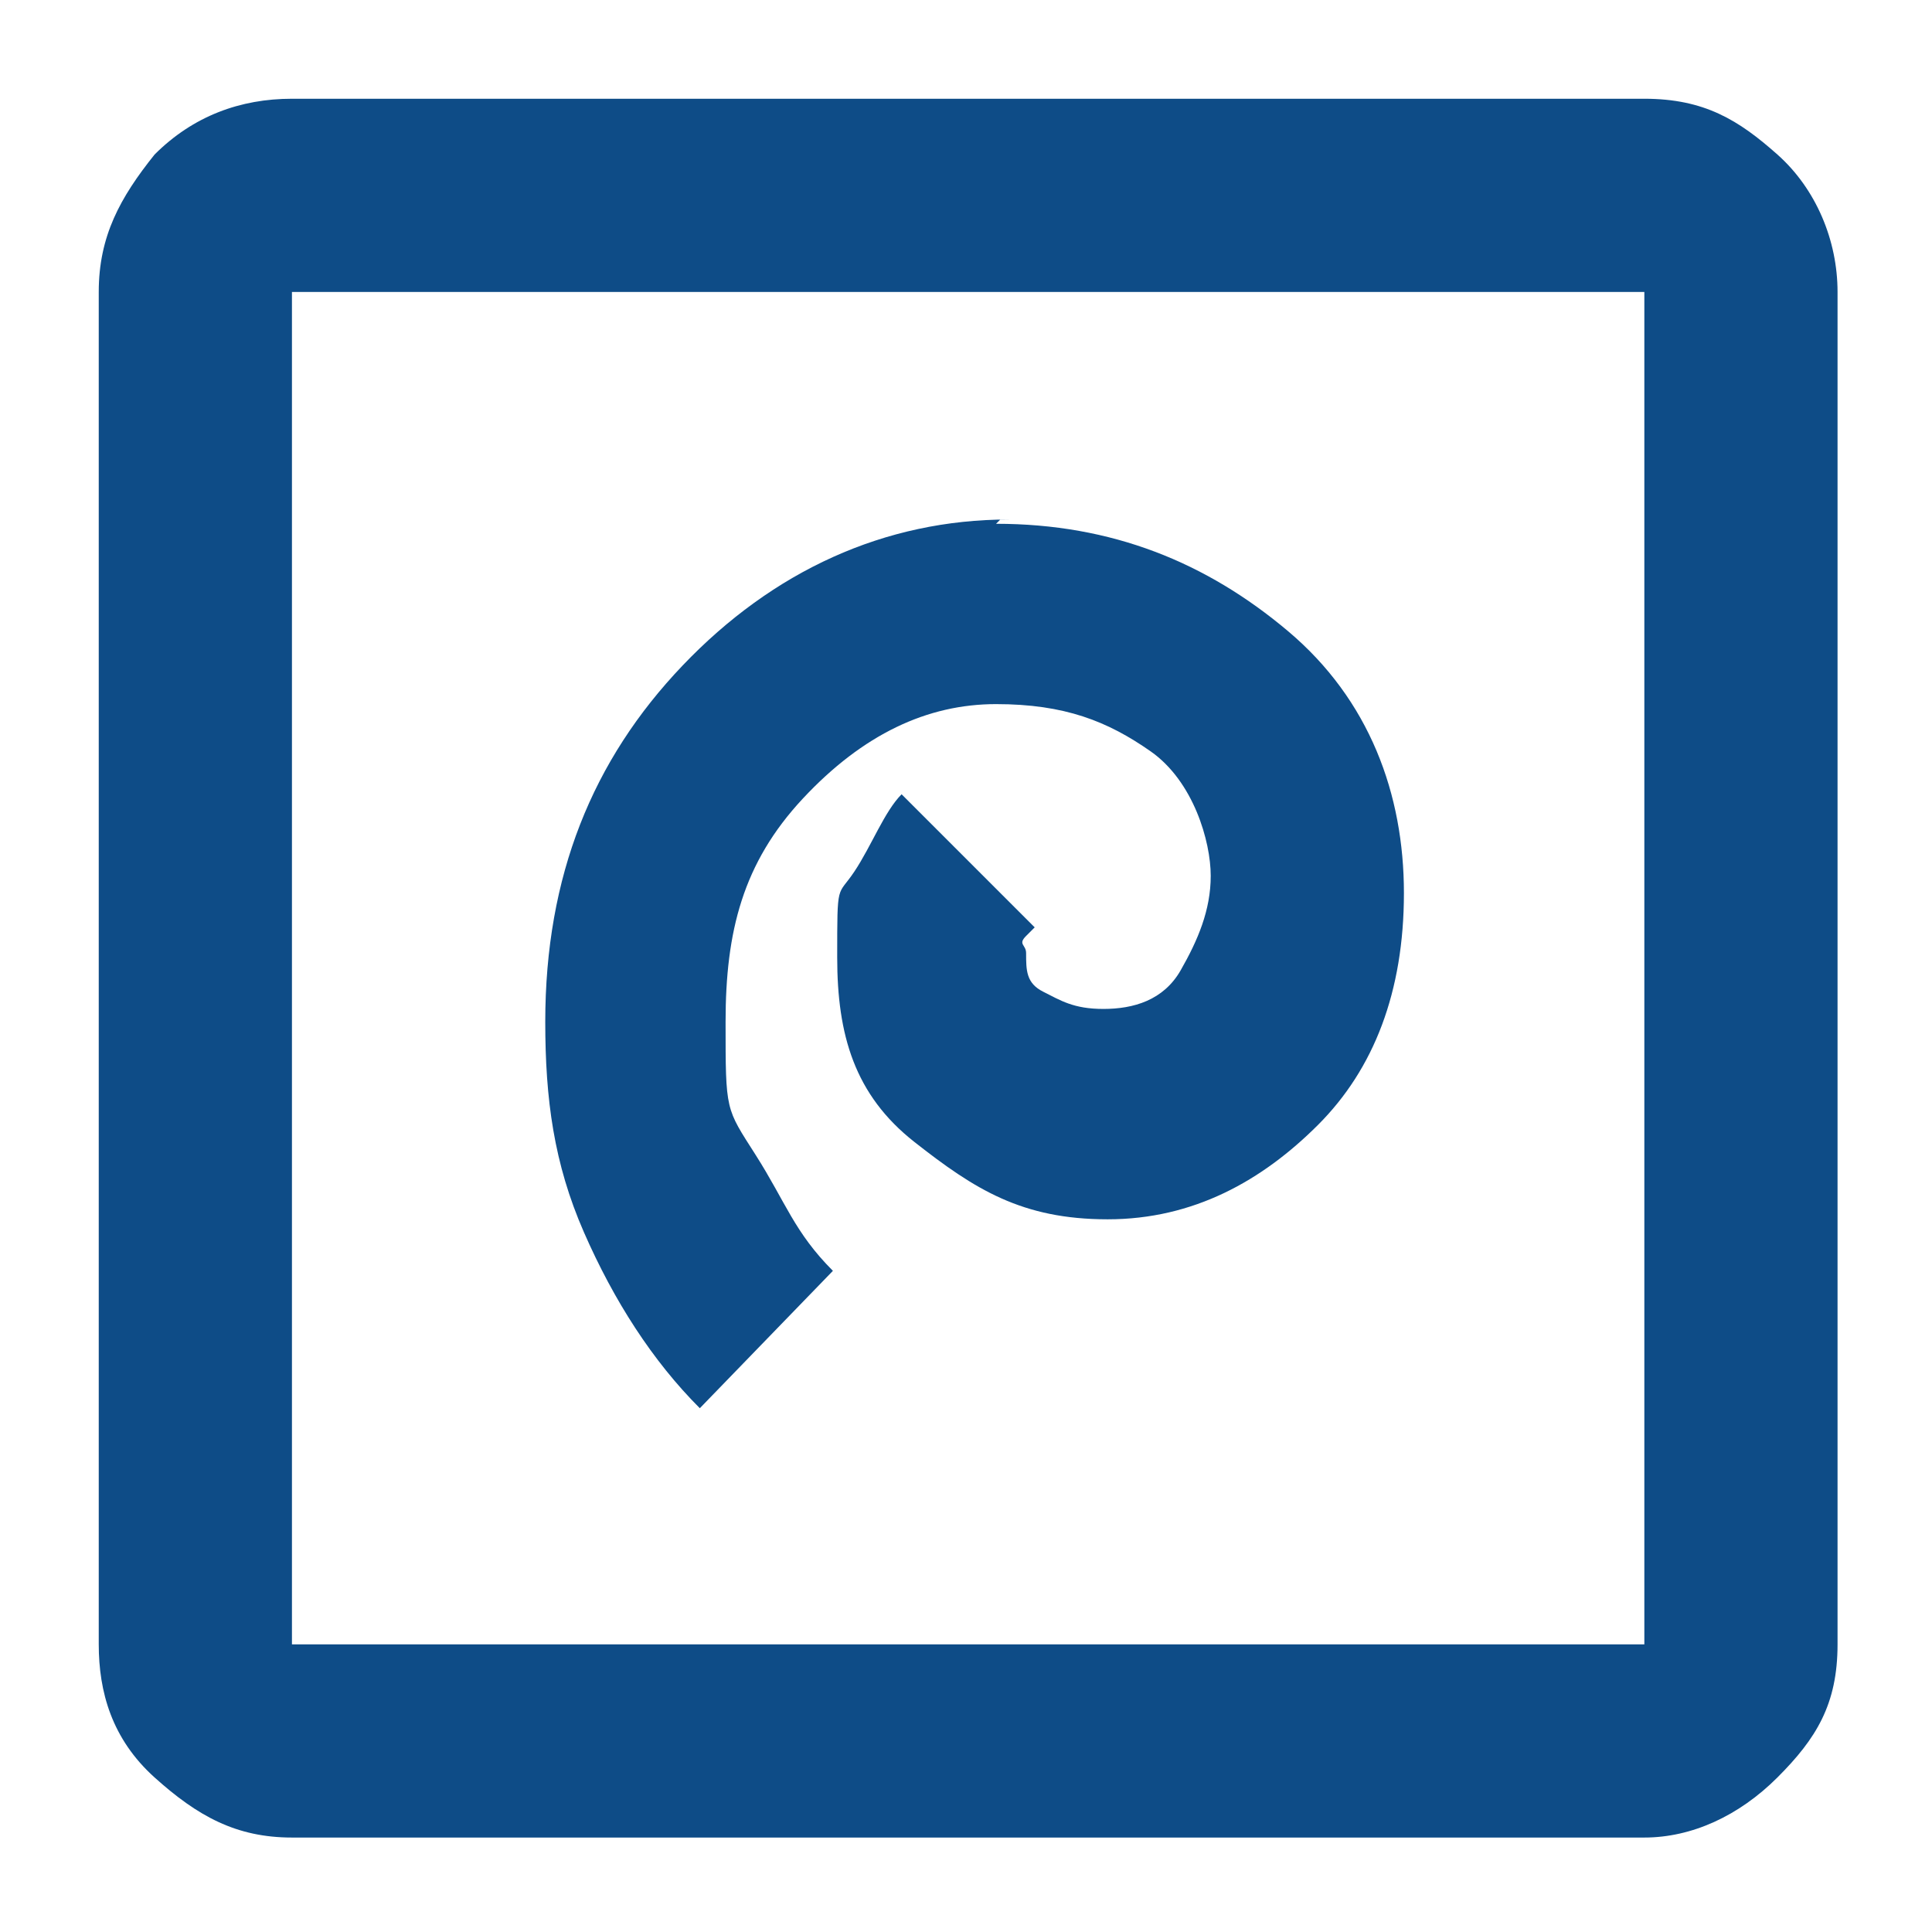 <?xml version="1.0" encoding="UTF-8"?>
<svg id="Layer_1" xmlns="http://www.w3.org/2000/svg" version="1.1" viewBox="0 0 45 45">
  <!-- Generator: Adobe Illustrator 29.5.1, SVG Export Plug-In . SVG Version: 2.1.0 Build 141)  -->
  <defs>
    <style>
      .st0 {
        fill: #0e4c87;
      }
    </style>
  </defs>
  <path class="st0" d="M23.2,12.2c2.7,0,4.9.9,6.8,2.5s2.7,3.8,2.7,6.1-.7,4.1-2,5.4-2.9,2.2-4.9,2.2-3.1-.7-4.5-1.8-1.8-2.5-1.8-4.3,0-1.4.4-2,.7-1.4,1.1-1.8l3.1,3.1-.2.2c-.2.2,0,.2,0,.4,0,.4,0,.7.4.9s.7.4,1.4.4,1.4-.2,1.8-.9.7-1.4.7-2.2-.4-2.2-1.4-2.9-2-1.1-3.6-1.1-3.1.7-4.5,2.2-1.8,3.1-1.8,5.2,0,2,.7,3.1.9,1.8,1.8,2.7l-3.1,3.2c-1.1-1.1-2-2.5-2.7-4.1s-.9-3.1-.9-4.9c0-3.4,1.1-6.1,3.2-8.3s4.7-3.4,7.6-3.4h-.2Z"/>
  <path class="st0" d="M6.8,42.8c-1.3,0-2.2-.5-3.2-1.4s-1.3-2-1.3-3.1V6.8c0-1.3.5-2.2,1.3-3.2.9-.9,2-1.3,3.2-1.3h31.5c1.4,0,2.2.5,3.1,1.3s1.4,2,1.4,3.2v31.5c0,1.4-.5,2.2-1.4,3.1s-2,1.4-3.1,1.4H6.8ZM6.8,38.3h31.5V6.8H6.8v31.5Z"/>
</svg>